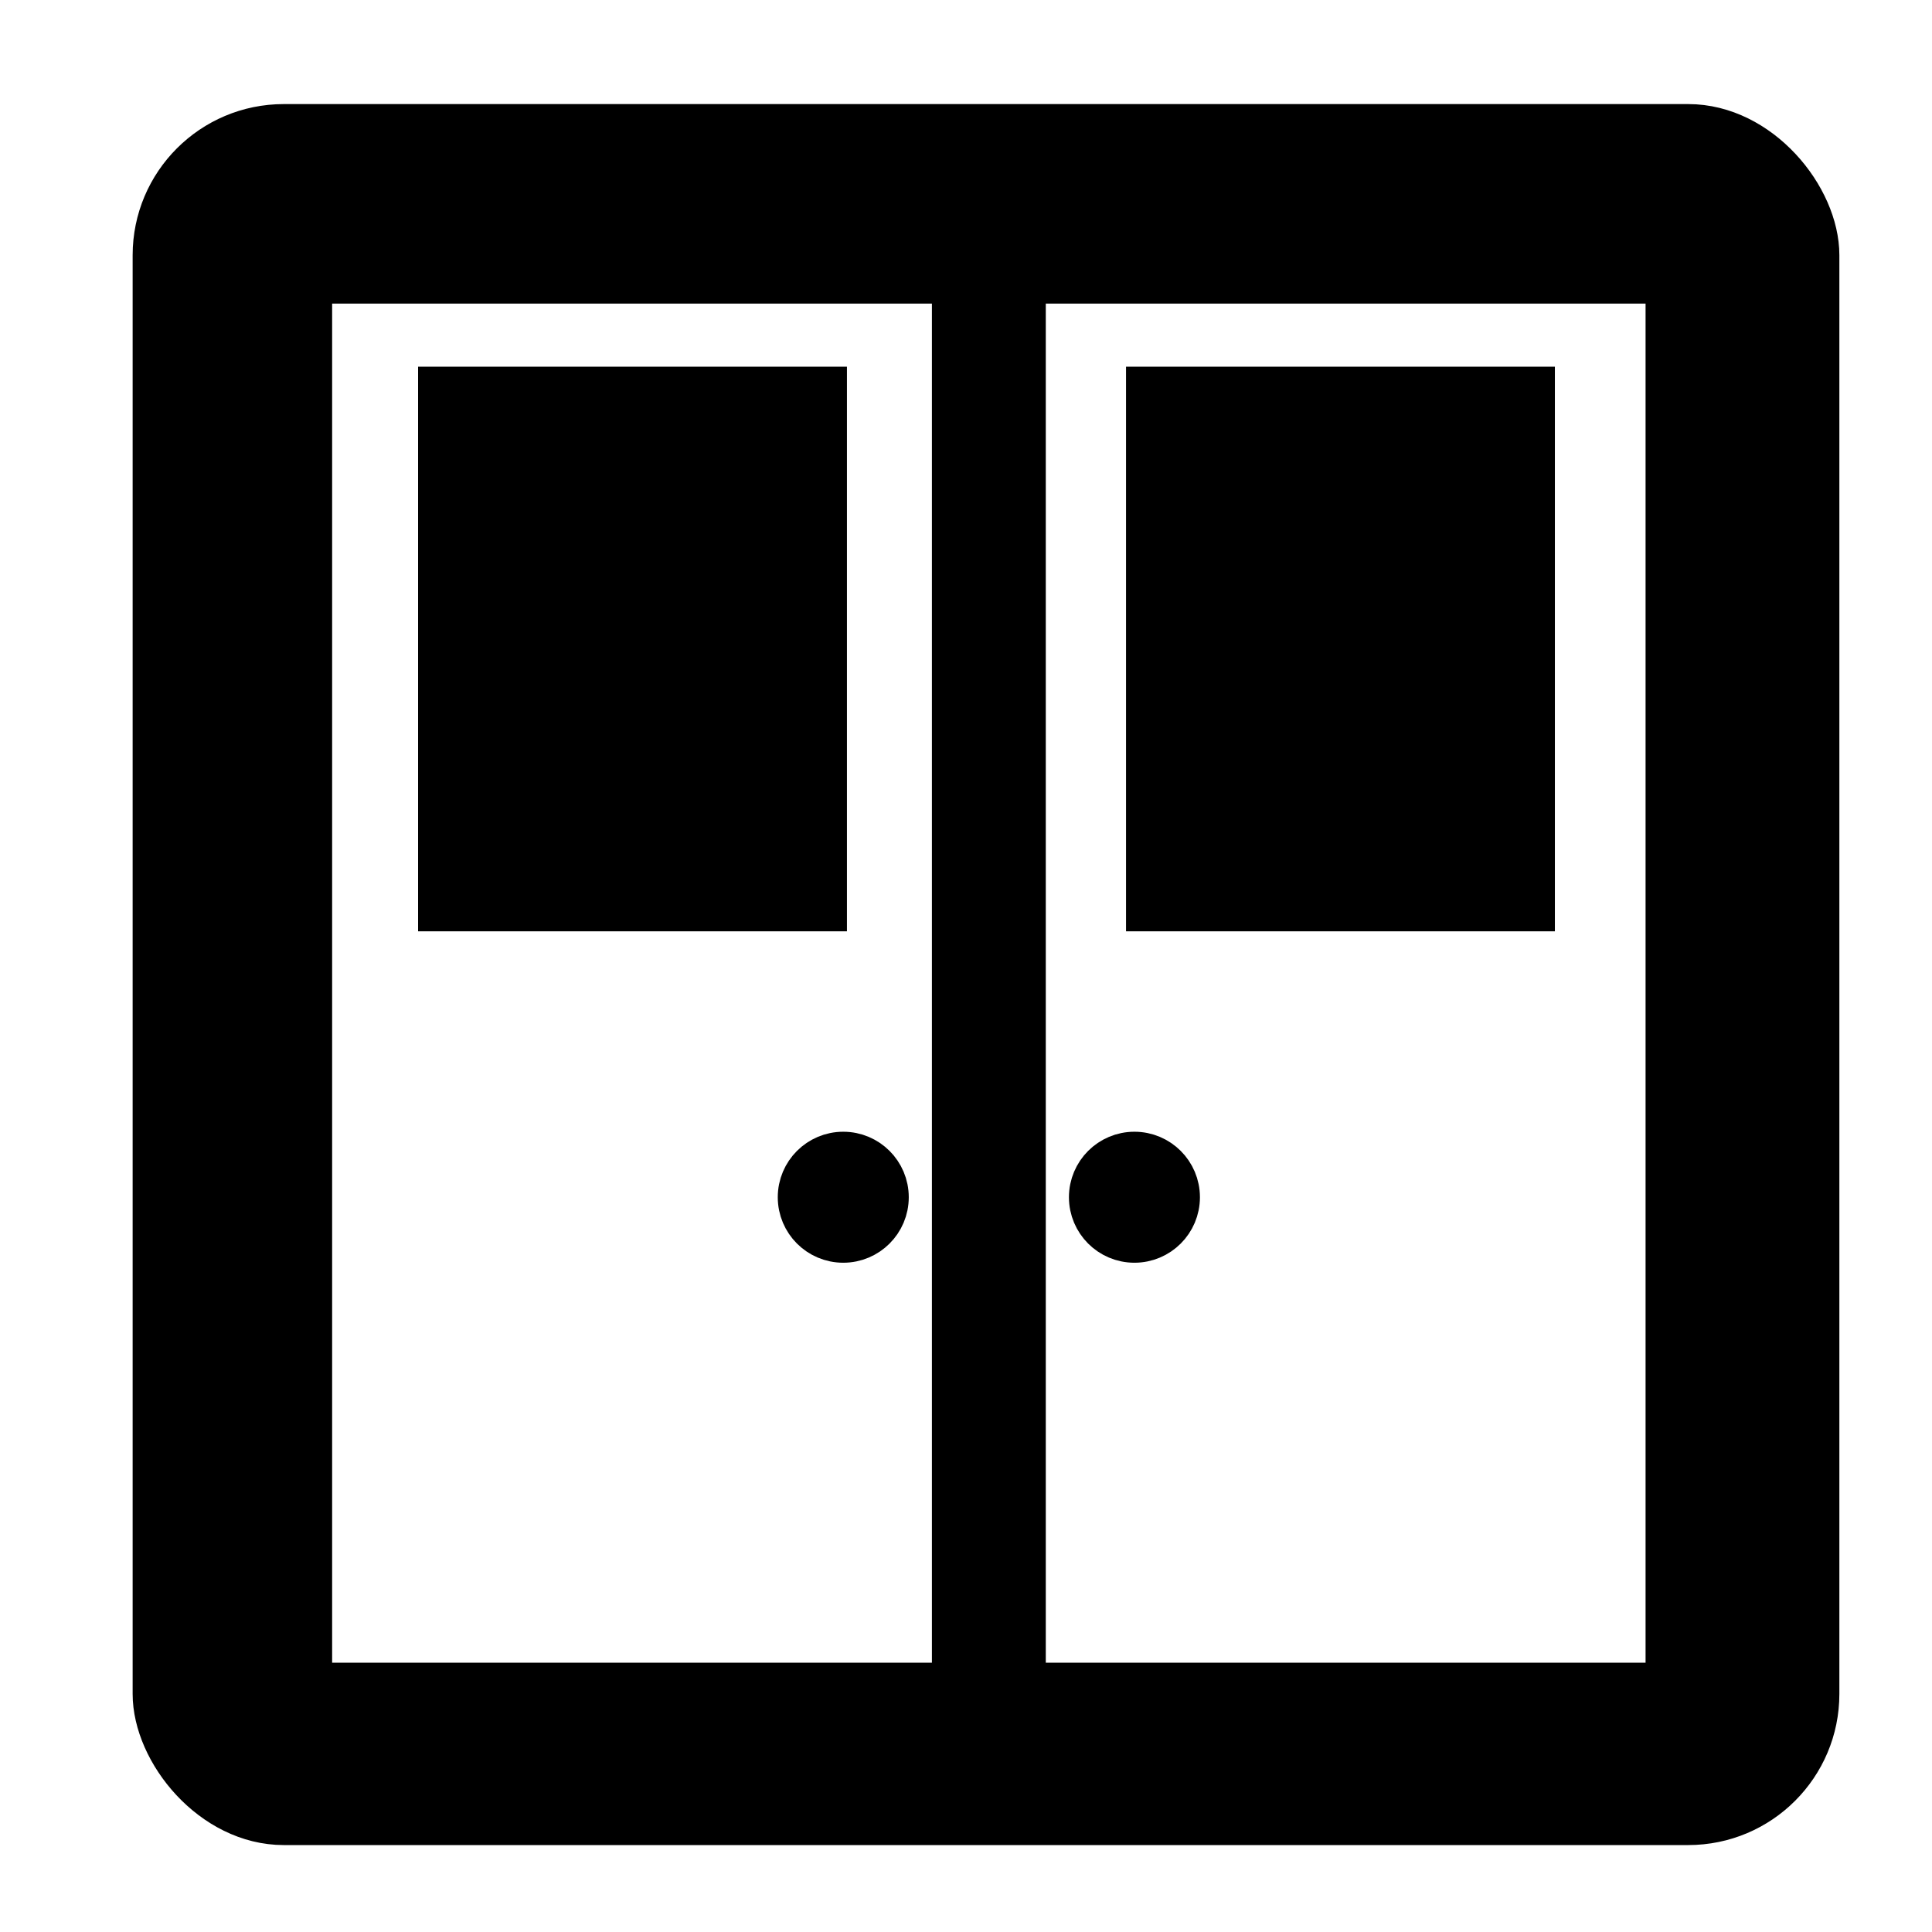 <?xml version="1.0" encoding="UTF-8"?>
<!-- Uploaded to: ICON Repo, www.iconrepo.com, Generator: ICON Repo Mixer Tools -->
<svg width="800px" height="800px" version="1.1" viewBox="144 144 512 512" xmlns="http://www.w3.org/2000/svg">
 <defs>
  <clipPath id="a">
   <path d="m148.09 148.09h503.81v503.81h-503.81z"/>
  </clipPath>
 </defs>
 <g clip-path="url(#a)">
  <path transform="matrix(1.513 0 0 1.513 148.09 148.09)" d="m47.001 19h246c12.703 0 22.999 12.703 22.999 22.999v252c0 12.703-10.297 22.999-22.999 22.999h-246c-12.703 0-22.999-12.703-22.999-22.999v-252c0-12.703 10.297-22.999 22.999-22.999z" fill="none" stroke="#000000" stroke-width="6.945"/>
 </g>
 <path transform="matrix(1.513 0 0 1.513 148.09 148.09)" d="m51.999 47.001h112v245h-112z" fill="none" stroke="#000000" stroke-width="6.945"/>
 <path transform="matrix(1.513 0 0 1.513 148.09 148.09)" d="m177 47.001h112v245h-112z" fill="none" stroke="#000000" stroke-width="6.945"/>
 <path transform="matrix(1.513 0 0 1.513 148.09 148.09)" d="m153 207c0 4.418-3.581 7.999-8.001 7.999-4.418 0-7.999-3.581-7.999-7.999s3.581-8.001 7.999-8.001c4.42 0 8.001 3.584 8.001 8.001" fill="none" stroke="#000000" stroke-width="6.945"/>
 <path transform="matrix(1.513 0 0 1.513 148.09 148.09)" d="m204 207c0 4.418-3.581 7.999-8.001 7.999-4.418 0-7.999-3.581-7.999-7.999s3.581-8.001 7.999-8.001c4.42 0 8.001 3.584 8.001 8.001" fill="none" stroke="#000000" stroke-width="6.945"/>
 <path transform="matrix(1.513 0 0 1.513 148.09 148.09)" d="m74 64.999h68.172v91.951h-68.172z" fill="none" stroke="#000000" stroke-width="6.945"/>
 <path transform="matrix(1.513 0 0 1.513 148.09 148.09)" d="m198 64.999h68.172v91.951h-68.172z" fill="none" stroke="#000000" stroke-width="6.945"/>
 <path d="m220.71 627.7h370.67c19.668 0 34.797-15.129 34.797-34.797v-379.75c0-19.668-15.129-36.312-34.797-36.312h-370.67c-19.668 0-36.312 16.641-36.312 36.312v379.75c0 19.668 16.641 34.797 36.312 34.797zm175.5-37.824h-169.45v-370.67h169.45zm19.668 0v-370.67h169.45v370.67z" fill-rule="evenodd"/>
 <path d="m260.05 385.62h102.88v-139.19h-102.88z" fill-rule="evenodd"/>
 <path d="m447.66 246.43v139.19h102.88v-139.19z" fill-rule="evenodd"/>
 <path d="m444.63 449.17c-7.566 0-13.617 4.539-13.617 12.105 0 7.566 6.051 13.617 13.617 13.617 6.051 0 12.105-6.051 12.105-13.617 0-7.566-6.051-12.105-12.105-12.105z" fill-rule="evenodd"/>
 <path d="m381.09 461.27c0-6.051-6.051-12.105-13.617-12.105s-12.105 6.051-12.105 12.105c0 7.566 4.539 13.617 12.105 13.617s13.617-6.051 13.617-13.617z" fill-rule="evenodd"/>
</svg>
